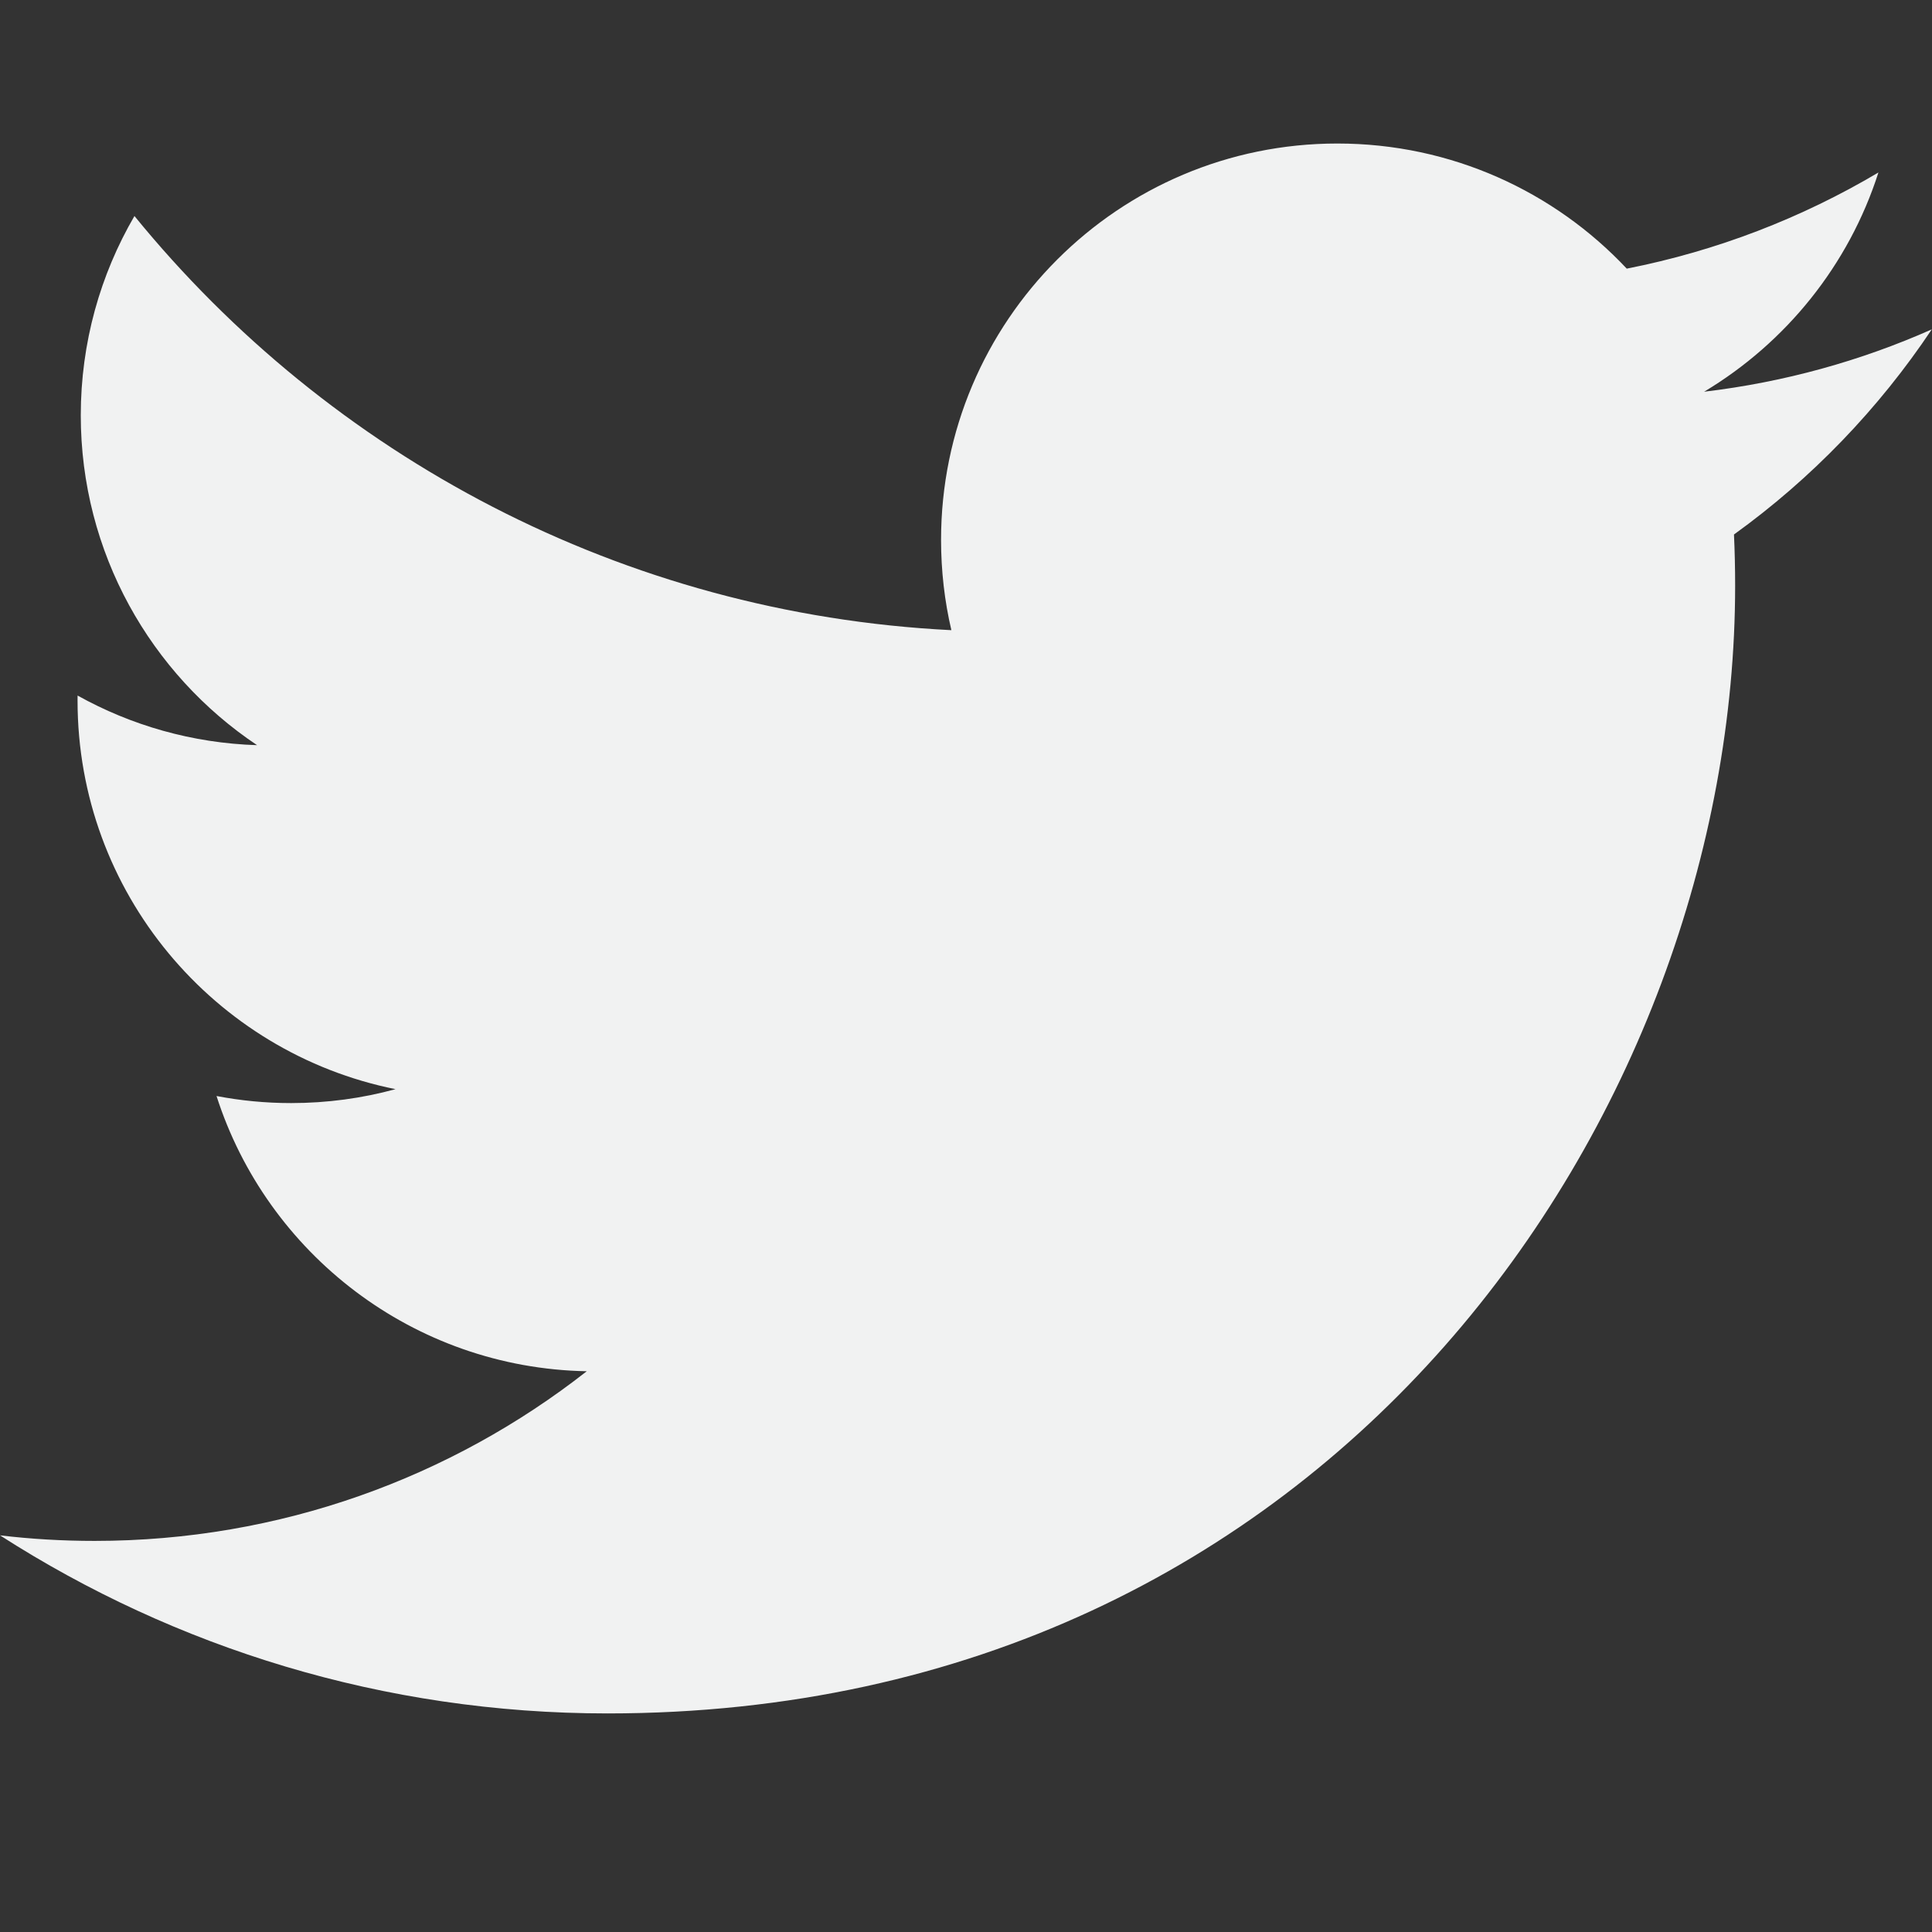 <?xml version="1.0" encoding="utf-8"?>
<!-- Generator: Adobe Illustrator 16.0.0, SVG Export Plug-In . SVG Version: 6.00 Build 0)  -->
<!DOCTYPE svg PUBLIC "-//W3C//DTD SVG 1.1//EN" "http://www.w3.org/Graphics/SVG/1.1/DTD/svg11.dtd">
<svg version="1.1" id="Capa_1" xmlns="http://www.w3.org/2000/svg" xmlns:xlink="http://www.w3.org/1999/xlink" x="0px" y="0px"
	 width="512px" height="512px" viewBox="0 0 512 512" enable-background="new 0 0 512 512" xml:space="preserve">
<rect x="0" y="0" width="512" height="512" fill="#333333" stroke="none"/>
<g>
	<path fill="#F1F2F2" d="M511.941,87.288c-18.828,8.35-39.087,13.997-60.327,16.521c21.689-12.995,38.335-33.557,46.189-58.098
		c-20.296,12.04-42.784,20.773-66.696,25.481c-19.16-20.405-46.456-33.158-76.685-33.158c-57.995,0-105.03,47.037-105.03,105.032
		c0,8.232,0.932,16.245,2.732,23.937c-87.289-4.378-164.687-46.191-216.493-109.755c-9.039,15.51-14.224,33.564-14.224,52.81
		c0,36.431,18.556,68.592,46.723,87.422c-17.209-0.54-33.415-5.263-47.569-13.151c-0.008,0.447-0.008,0.893-0.008,1.332
		c0,50.89,36.219,93.337,84.259,102.979c-8.805,2.411-18.103,3.688-27.667,3.688c-6.784,0-13.355-0.649-19.763-1.871
		c13.363,41.718,52.145,72.087,98.115,72.939c-35.953,28.175-81.234,44.961-130.457,44.961c-8.458,0-16.84-0.493-25.041-1.472
		c46.457,29.813,101.679,47.192,160.989,47.192c193.19,0,298.842-160.041,298.842-298.848c0-4.551-0.102-9.086-0.307-13.583
		C480.062,126.845,497.867,108.351,511.941,87.288L511.941,87.288z"/>
</g>
</svg>
